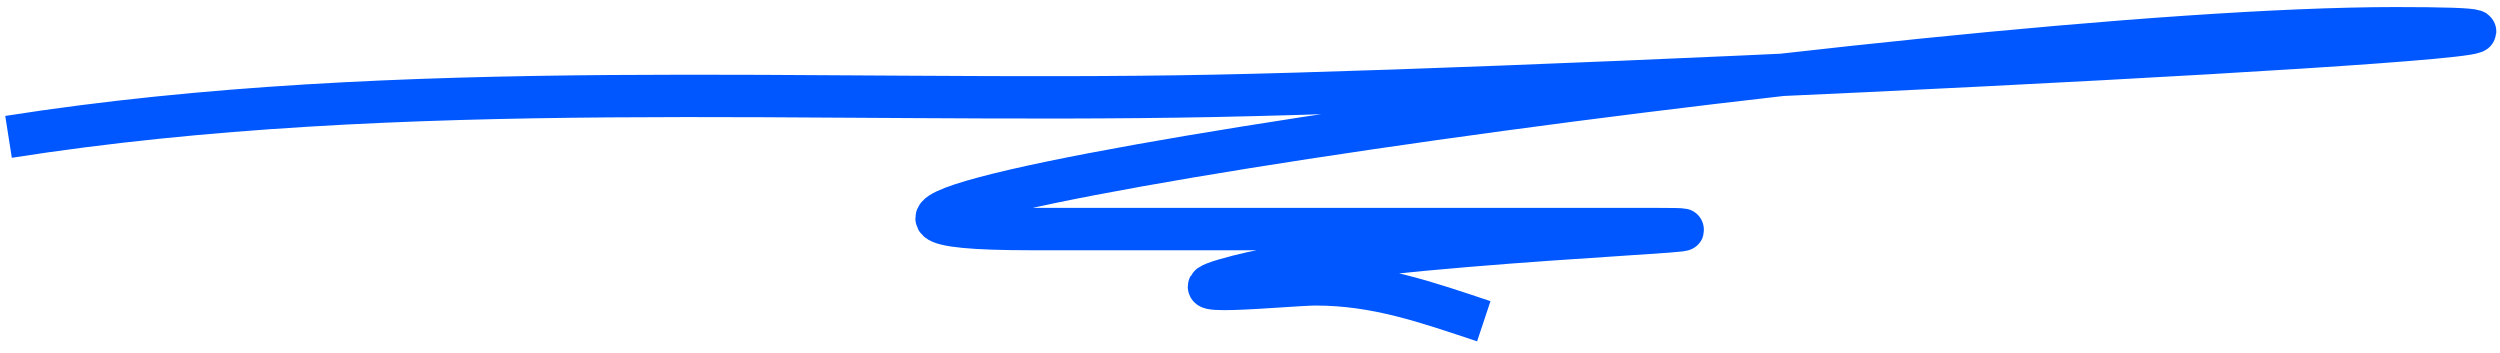 <svg
    width="177"
    height="25"
    viewBox="0 0 177 25"
    fill="none"
    xmlns="http://www.w3.org/2000/svg">
    <path
        d="M0.604 9.689C28.407 5.327 57.892 7.343 85.903 6.787C113.845 6.232 197.554 2 169.607 2C137.031 2 40.344 16.217 72.92 16.217C87.668 16.217 102.417 16.217 117.165 16.217C127.068 16.217 97.233 17.079 87.644 19.553C81.4 21.165 91.237 20.133 93.157 20.133C97.446 20.133 101.011 21.398 105.052 22.745"
        stroke="#0057FF"
        stroke-width="3"/>
</svg>